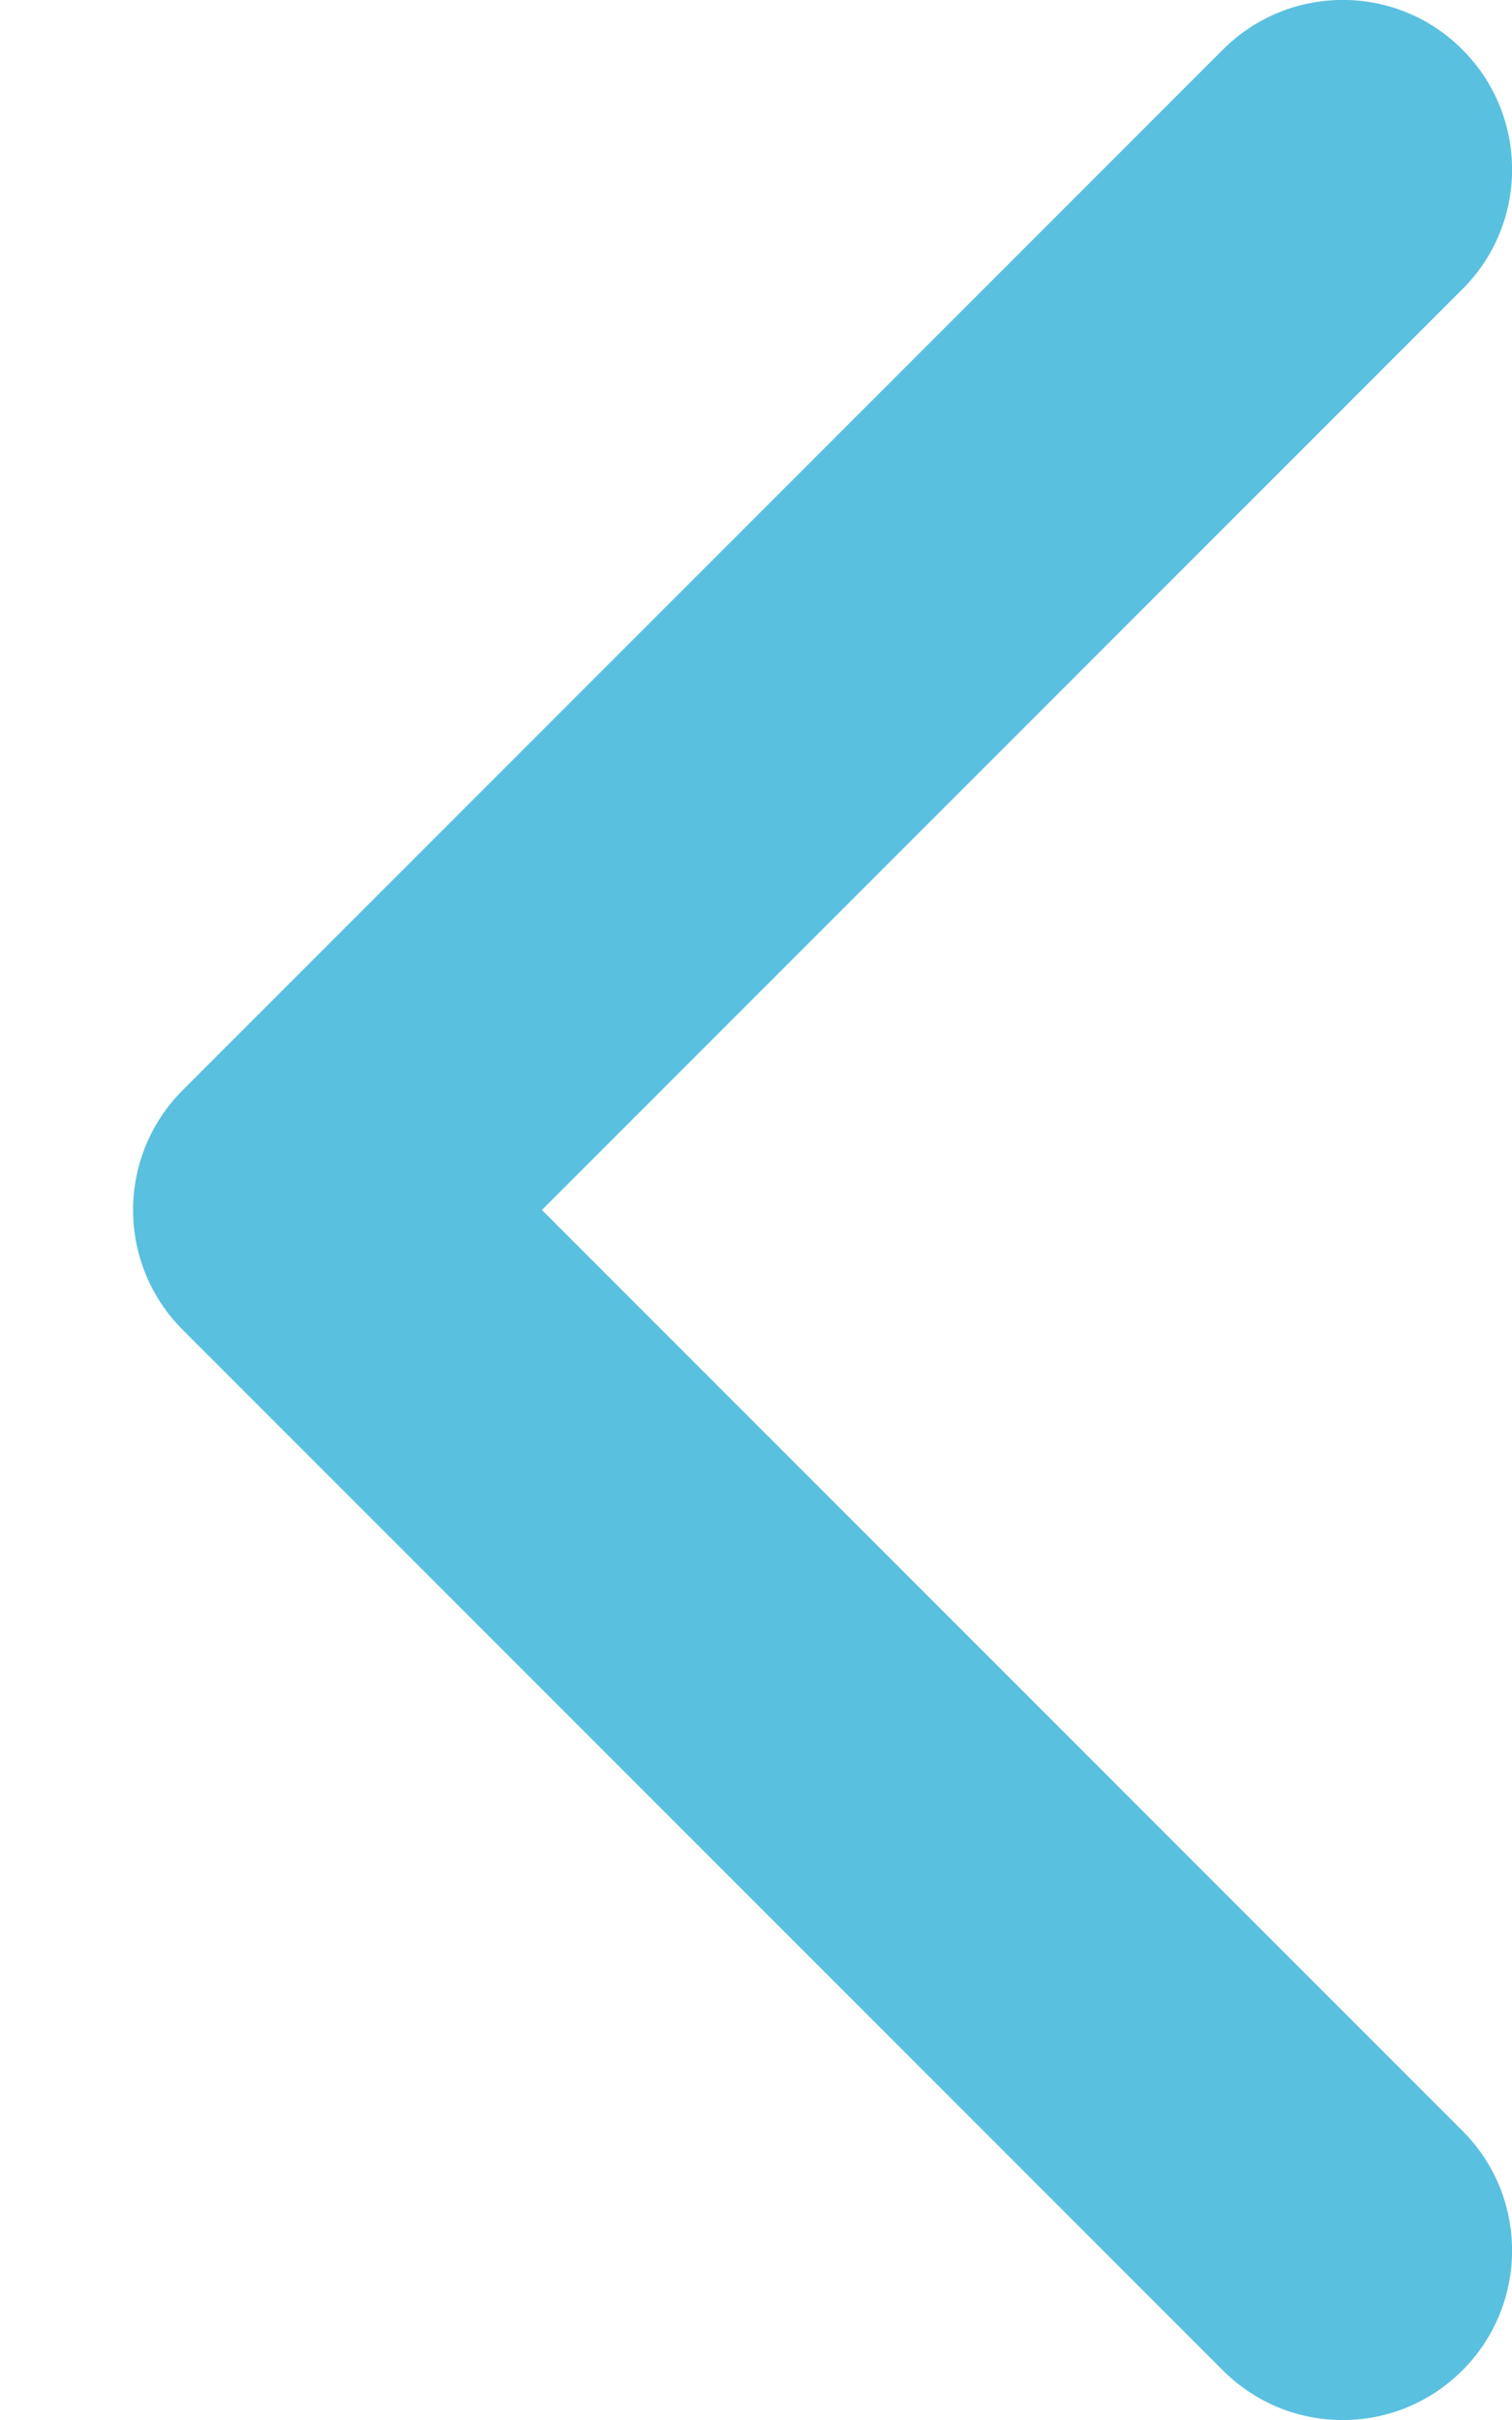 <?xml version="1.0" encoding="UTF-8"?>
<svg width="5px" height="8px" viewBox="0 0 5 8" version="1.1" xmlns="http://www.w3.org/2000/svg" xmlns:xlink="http://www.w3.org/1999/xlink">
    <!-- Generator: Sketch 50 (54983) - http://www.bohemiancoding.com/sketch -->
    <title>Shape Copy</title>
    <desc>Created with Sketch.</desc>
    <defs></defs>
    <g id="Webdesign---OK" stroke="none" stroke-width="1" fill="none" fill-rule="evenodd">
        <g id="B---2---Investir-Autrement---Investir---Fiche" transform="translate(-309, -4142)" fill="#5AC0DF" fill-rule="nonzero">
            <g id="NAVIGATION" transform="translate(0, 4068)">
                <g id="Précédent" transform="translate(173, 69)">
                    <g id="icon_prev" transform="translate(136, 0)">
                        <path d="M4.836,9.396 L1.396,12.836 C1.177,13.055 0.822,13.055 0.604,12.836 C0.385,12.617 0.385,12.262 0.604,12.044 L3.648,9 L0.604,5.956 C0.385,5.738 0.385,5.383 0.604,5.164 C0.823,4.945 1.177,4.945 1.396,5.164 L4.836,8.604 C4.945,8.713 5,8.857 5,9 C5,9.143 4.945,9.287 4.836,9.396 Z" id="Shape-Copy" transform="translate(2.72, 9) rotate(-180) translate(-2.72, -9) "></path>
                    </g>
                </g>
            </g>
        </g>
    </g>
</svg>